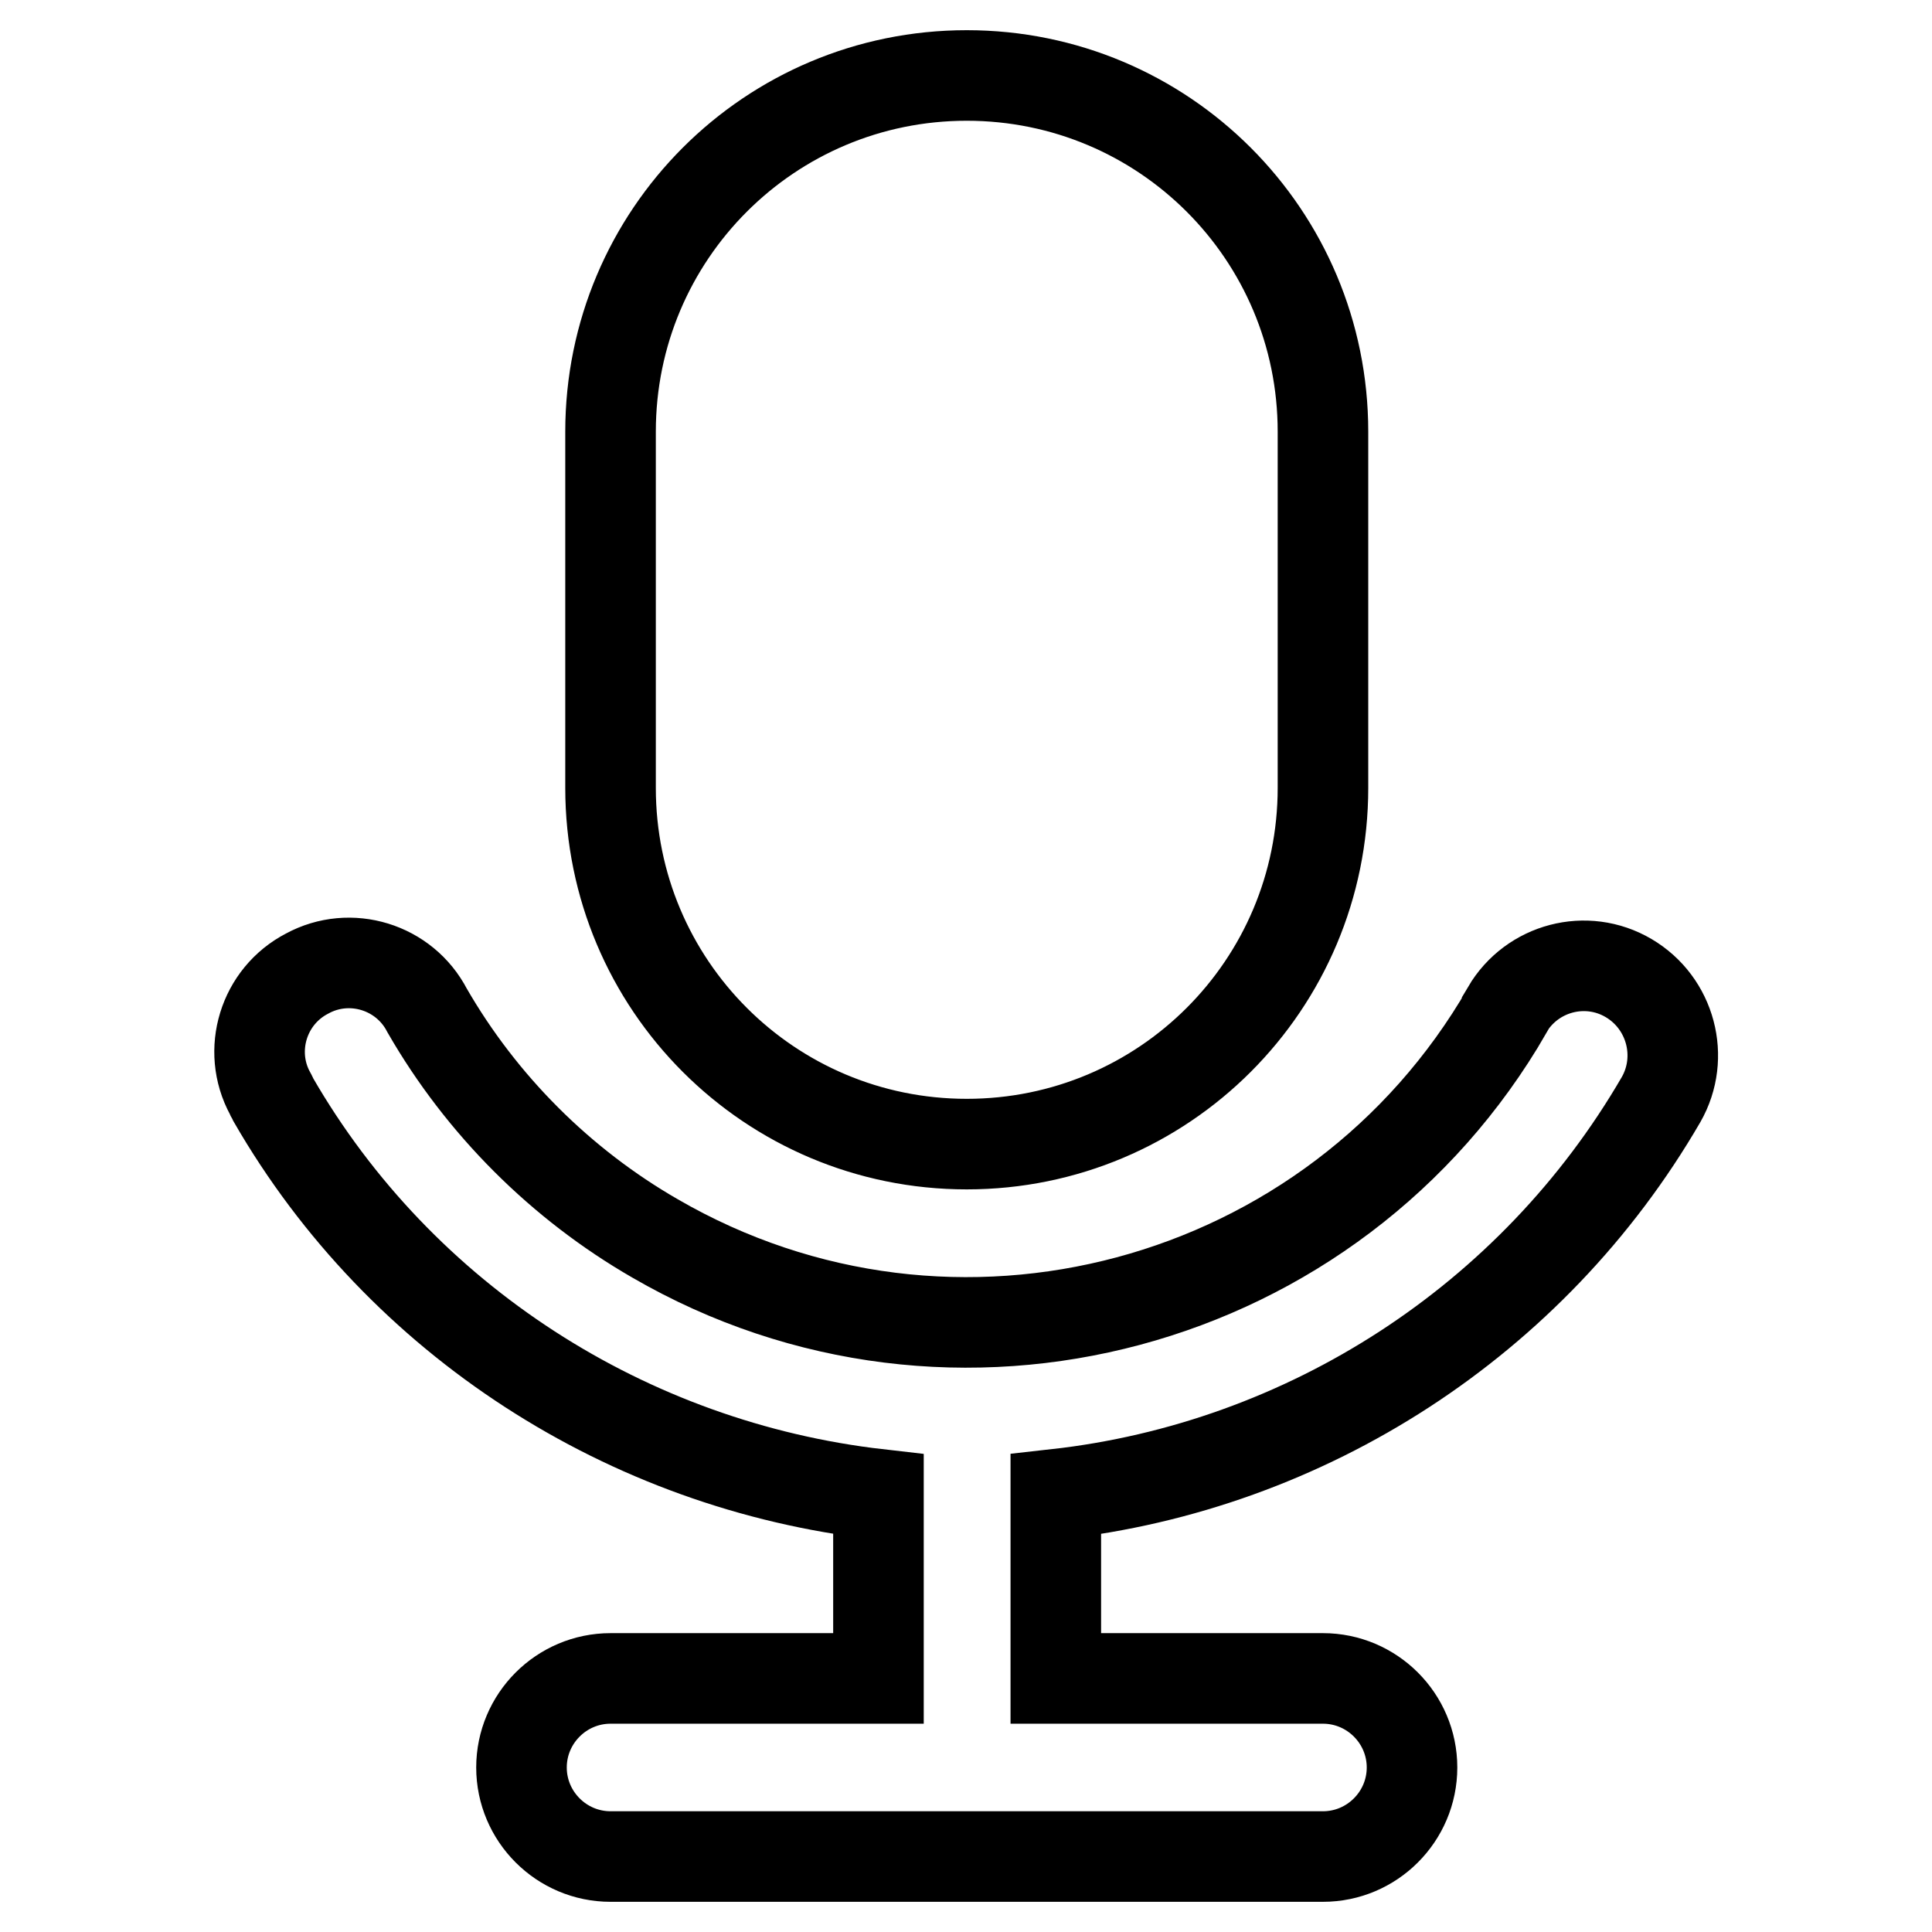 <?xml version="1.0" encoding="utf-8"?>
<!-- Svg Vector Icons : http://www.onlinewebfonts.com/icon -->
<!DOCTYPE svg PUBLIC "-//W3C//DTD SVG 1.1//EN" "http://www.w3.org/Graphics/SVG/1.1/DTD/svg11.dtd">
<svg version="1.1" xmlns="http://www.w3.org/2000/svg" xmlns:xlink="http://www.w3.org/1999/xlink" x="0px" y="0px" viewBox="0 0 256 256" enable-background="new 0 0 256 256" xml:space="preserve">
<g> <path stroke-width="12" fill-opacity="0" stroke="#000000"  d="M128.1,151.6c-26.1,0-47.2-21.1-47.2-47.2V57.2C80.9,31.1,102,10,128.1,10c26.1,0,47.2,21.1,47.2,47.2v47.2 C175.3,130.5,154.2,151.6,128.1,151.6L128.1,151.6z M215.8,129.6c-5.6-3.3-12.8-1.4-16.1,4.2c0,0,0,0,0,0.1 c-22.8,39.5-73.4,53.1-112.9,30.2c-12.5-7.2-23-17.7-30.2-30.2c-3-5.8-10.2-8-15.9-4.9c-5.8,3-8,10.2-4.9,15.9 c0.1,0.3,0.3,0.5,0.4,0.8c16.9,29.3,47,48.5,80.2,52.3v24.4H80.9c-6.5,0-11.8,5.3-11.8,11.8c0,6.5,5.3,11.8,11.8,11.8h94.4 c6.5,0,11.8-5.3,11.8-11.8c0-6.5-5.3-11.8-11.8-11.8l0,0h-35.4V198c33.2-3.7,63.2-23,80.2-52.3 C223.3,140.1,221.4,132.9,215.8,129.6L215.8,129.6L215.8,129.6z"/></g>
</svg>